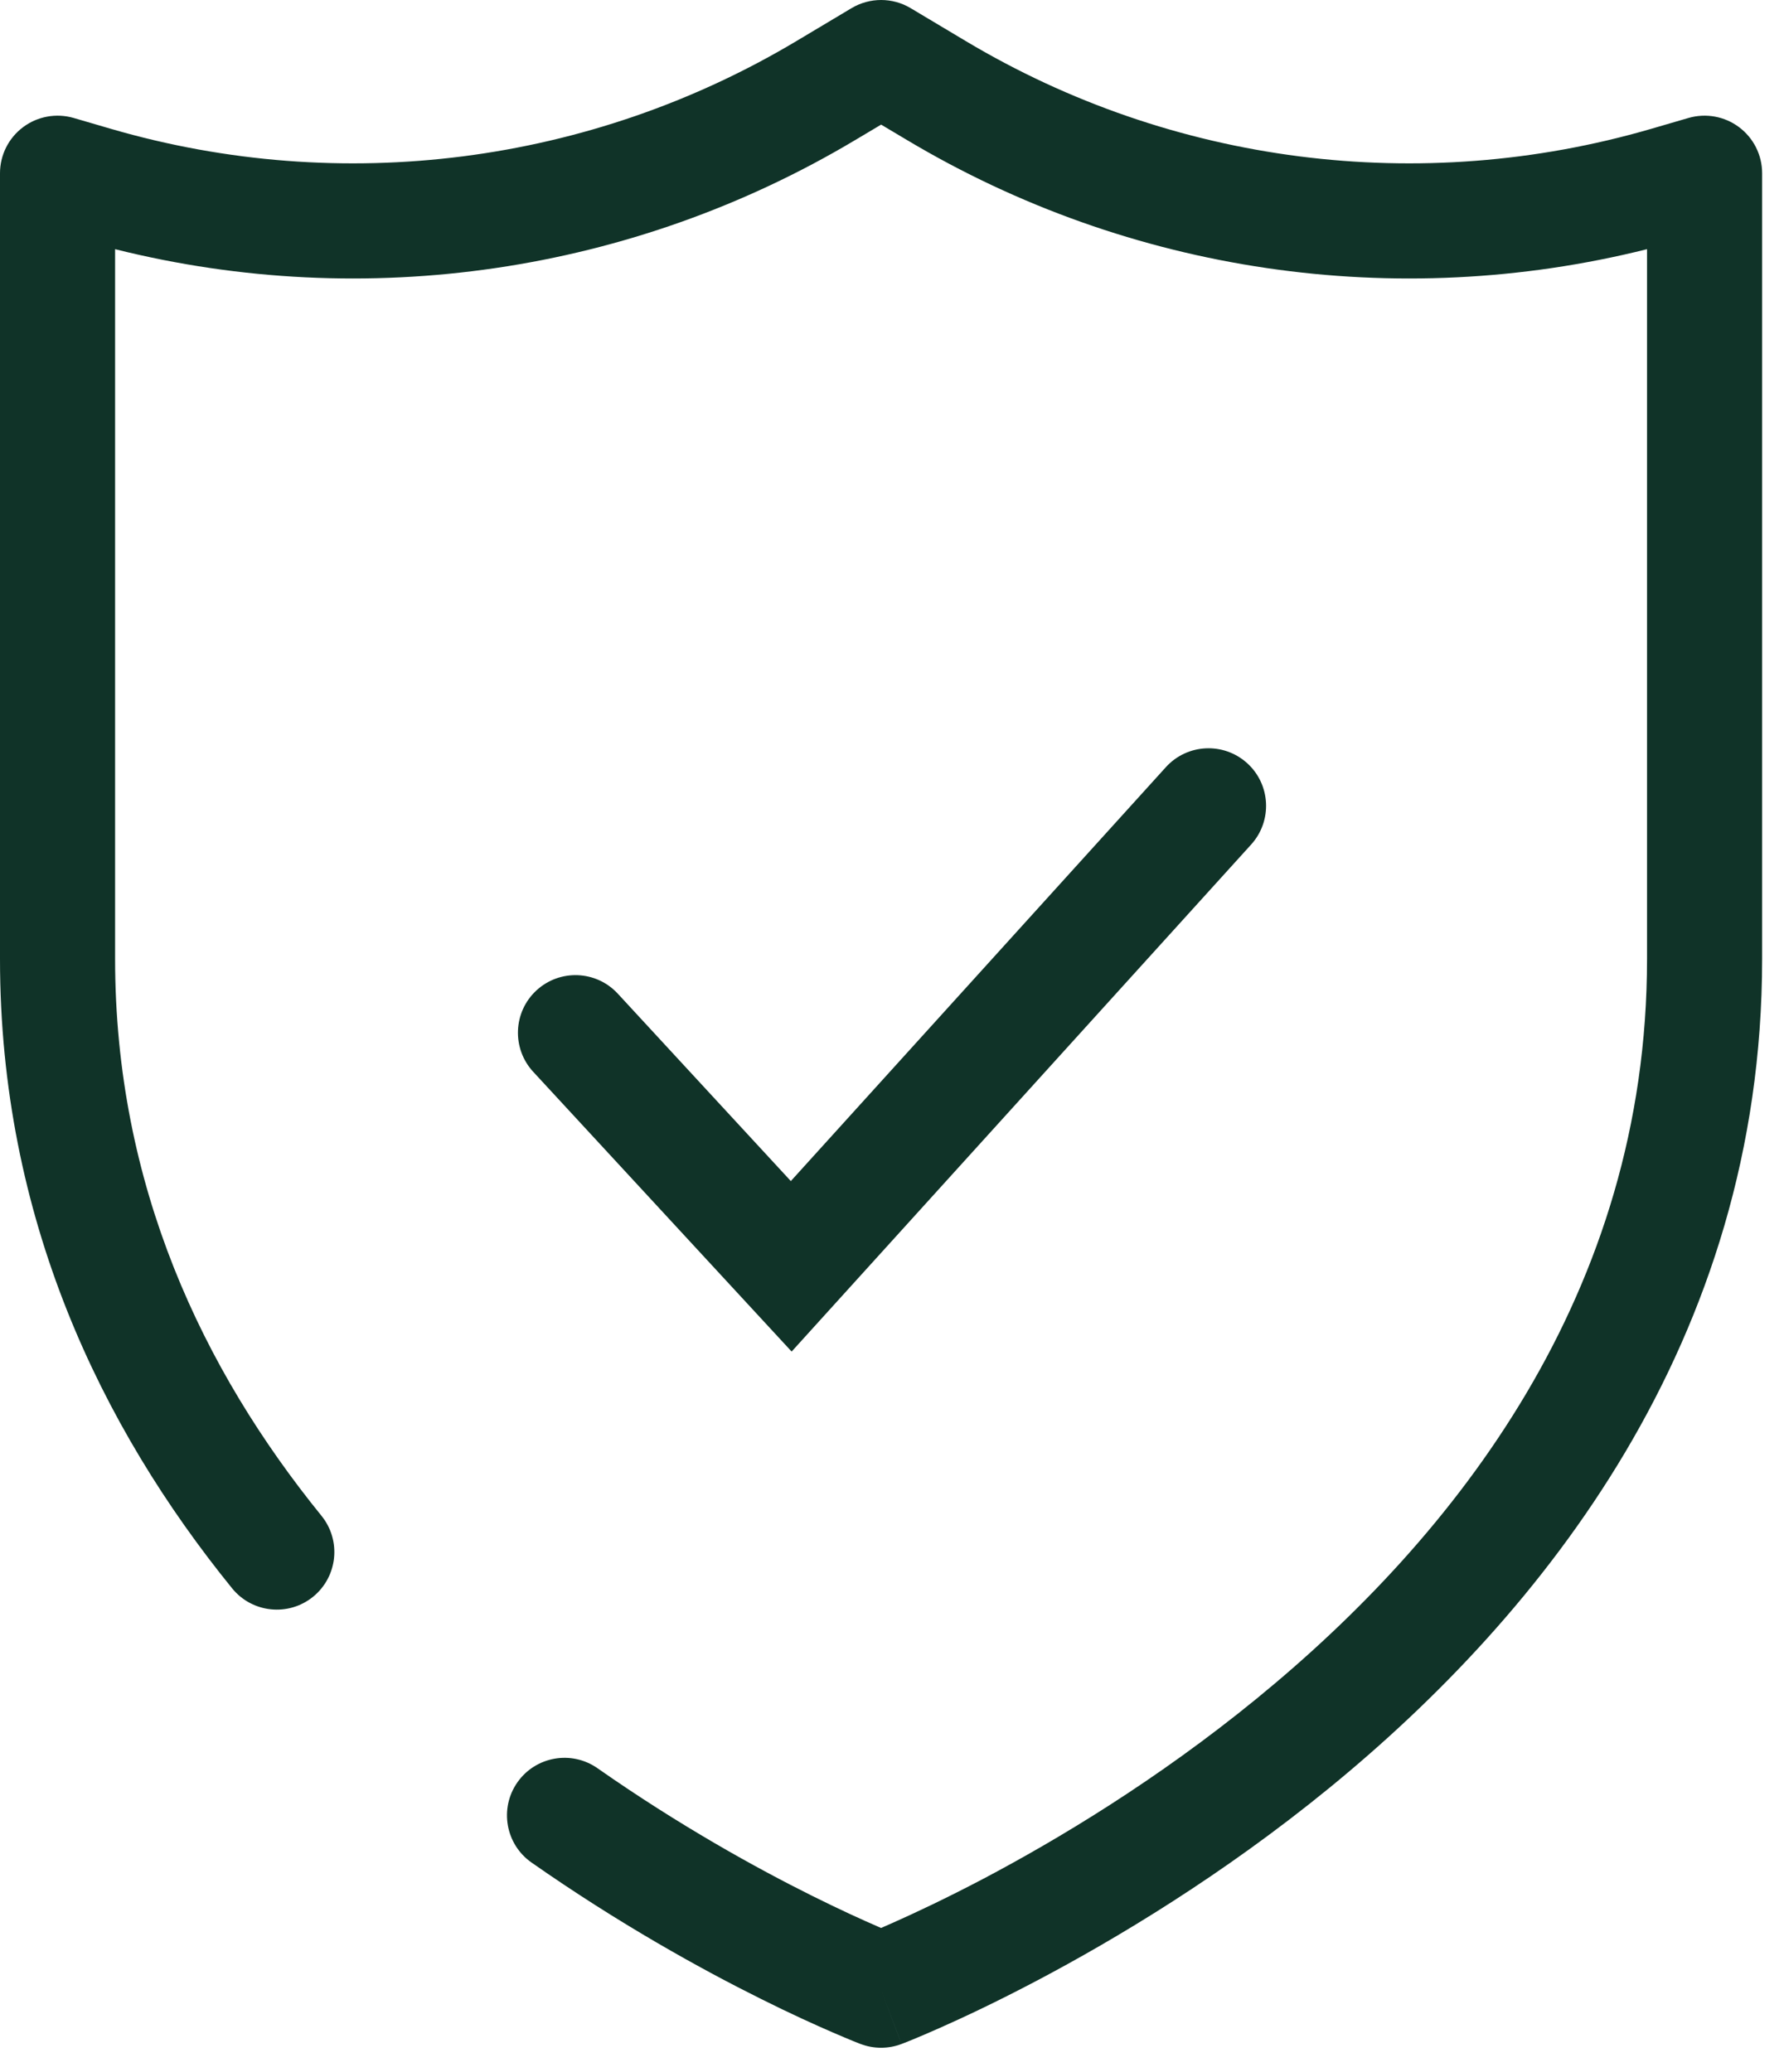 <svg width="31" height="36" viewBox="0 0 31 36" fill="none" xmlns="http://www.w3.org/2000/svg">
<path fill-rule="evenodd" clip-rule="evenodd" d="M14.798 0.141C15.114 -0.047 15.508 -0.047 15.823 0.141L16.786 0.716C20.366 2.853 24.679 3.405 28.686 2.24L29.341 2.049C29.643 1.962 29.969 2.021 30.22 2.21C30.472 2.399 30.62 2.695 30.62 3.01V16.66C30.62 23.31 26.792 28.045 23.098 31.063C21.244 32.577 19.395 33.684 18.012 34.413C17.319 34.778 16.74 35.05 16.331 35.231C16.126 35.322 15.963 35.391 15.851 35.437C15.794 35.46 15.75 35.478 15.719 35.49L15.682 35.504L15.672 35.508L15.669 35.51L15.667 35.51C15.667 35.51 15.666 35.511 15.31 34.576C14.953 35.511 14.953 35.51 14.953 35.51L14.952 35.51L14.949 35.509L14.941 35.506L14.914 35.495C14.892 35.486 14.86 35.474 14.818 35.457C14.736 35.423 14.618 35.374 14.468 35.309C14.168 35.179 13.74 34.986 13.22 34.726C12.179 34.208 10.76 33.424 9.236 32.358C8.784 32.042 8.674 31.418 8.99 30.966C9.307 30.513 9.93 30.403 10.383 30.72C11.808 31.717 13.139 32.452 14.111 32.936C14.597 33.178 14.992 33.357 15.262 33.474C15.279 33.481 15.295 33.488 15.31 33.495C15.372 33.468 15.442 33.437 15.519 33.403C15.893 33.237 16.431 32.985 17.08 32.644C18.38 31.959 20.108 30.922 21.832 29.514C25.293 26.688 28.62 22.465 28.62 16.66V4.329C24.26 5.42 19.632 4.744 15.761 2.433L15.311 2.165L14.861 2.433C10.988 4.744 6.36 5.42 2 4.329V16.66C2 20.597 3.526 23.796 5.586 26.334C5.934 26.763 5.869 27.392 5.44 27.741C5.011 28.089 4.381 28.023 4.033 27.594C1.754 24.786 0 21.156 0 16.66V3.01C0 2.695 0.148 2.399 0.4 2.21C0.651 2.021 0.977 1.962 1.279 2.049L1.933 2.24C5.94 3.405 10.254 2.853 13.835 0.716C13.835 0.716 13.835 0.716 13.835 0.716L14.798 0.141ZM15.31 34.576L14.953 35.51C15.183 35.598 15.438 35.598 15.667 35.51L15.31 34.576Z" fill="#103328"/>
<path fill-rule="evenodd" clip-rule="evenodd" d="M21.672 13.259C22.081 13.63 22.112 14.262 21.741 14.672L13.756 23.481L9.265 18.62C8.891 18.214 8.916 17.582 9.321 17.207C9.727 16.832 10.36 16.857 10.735 17.263L13.742 20.519L20.259 13.328C20.63 12.919 21.262 12.888 21.672 13.259Z" fill="#103328"/>
</svg>
